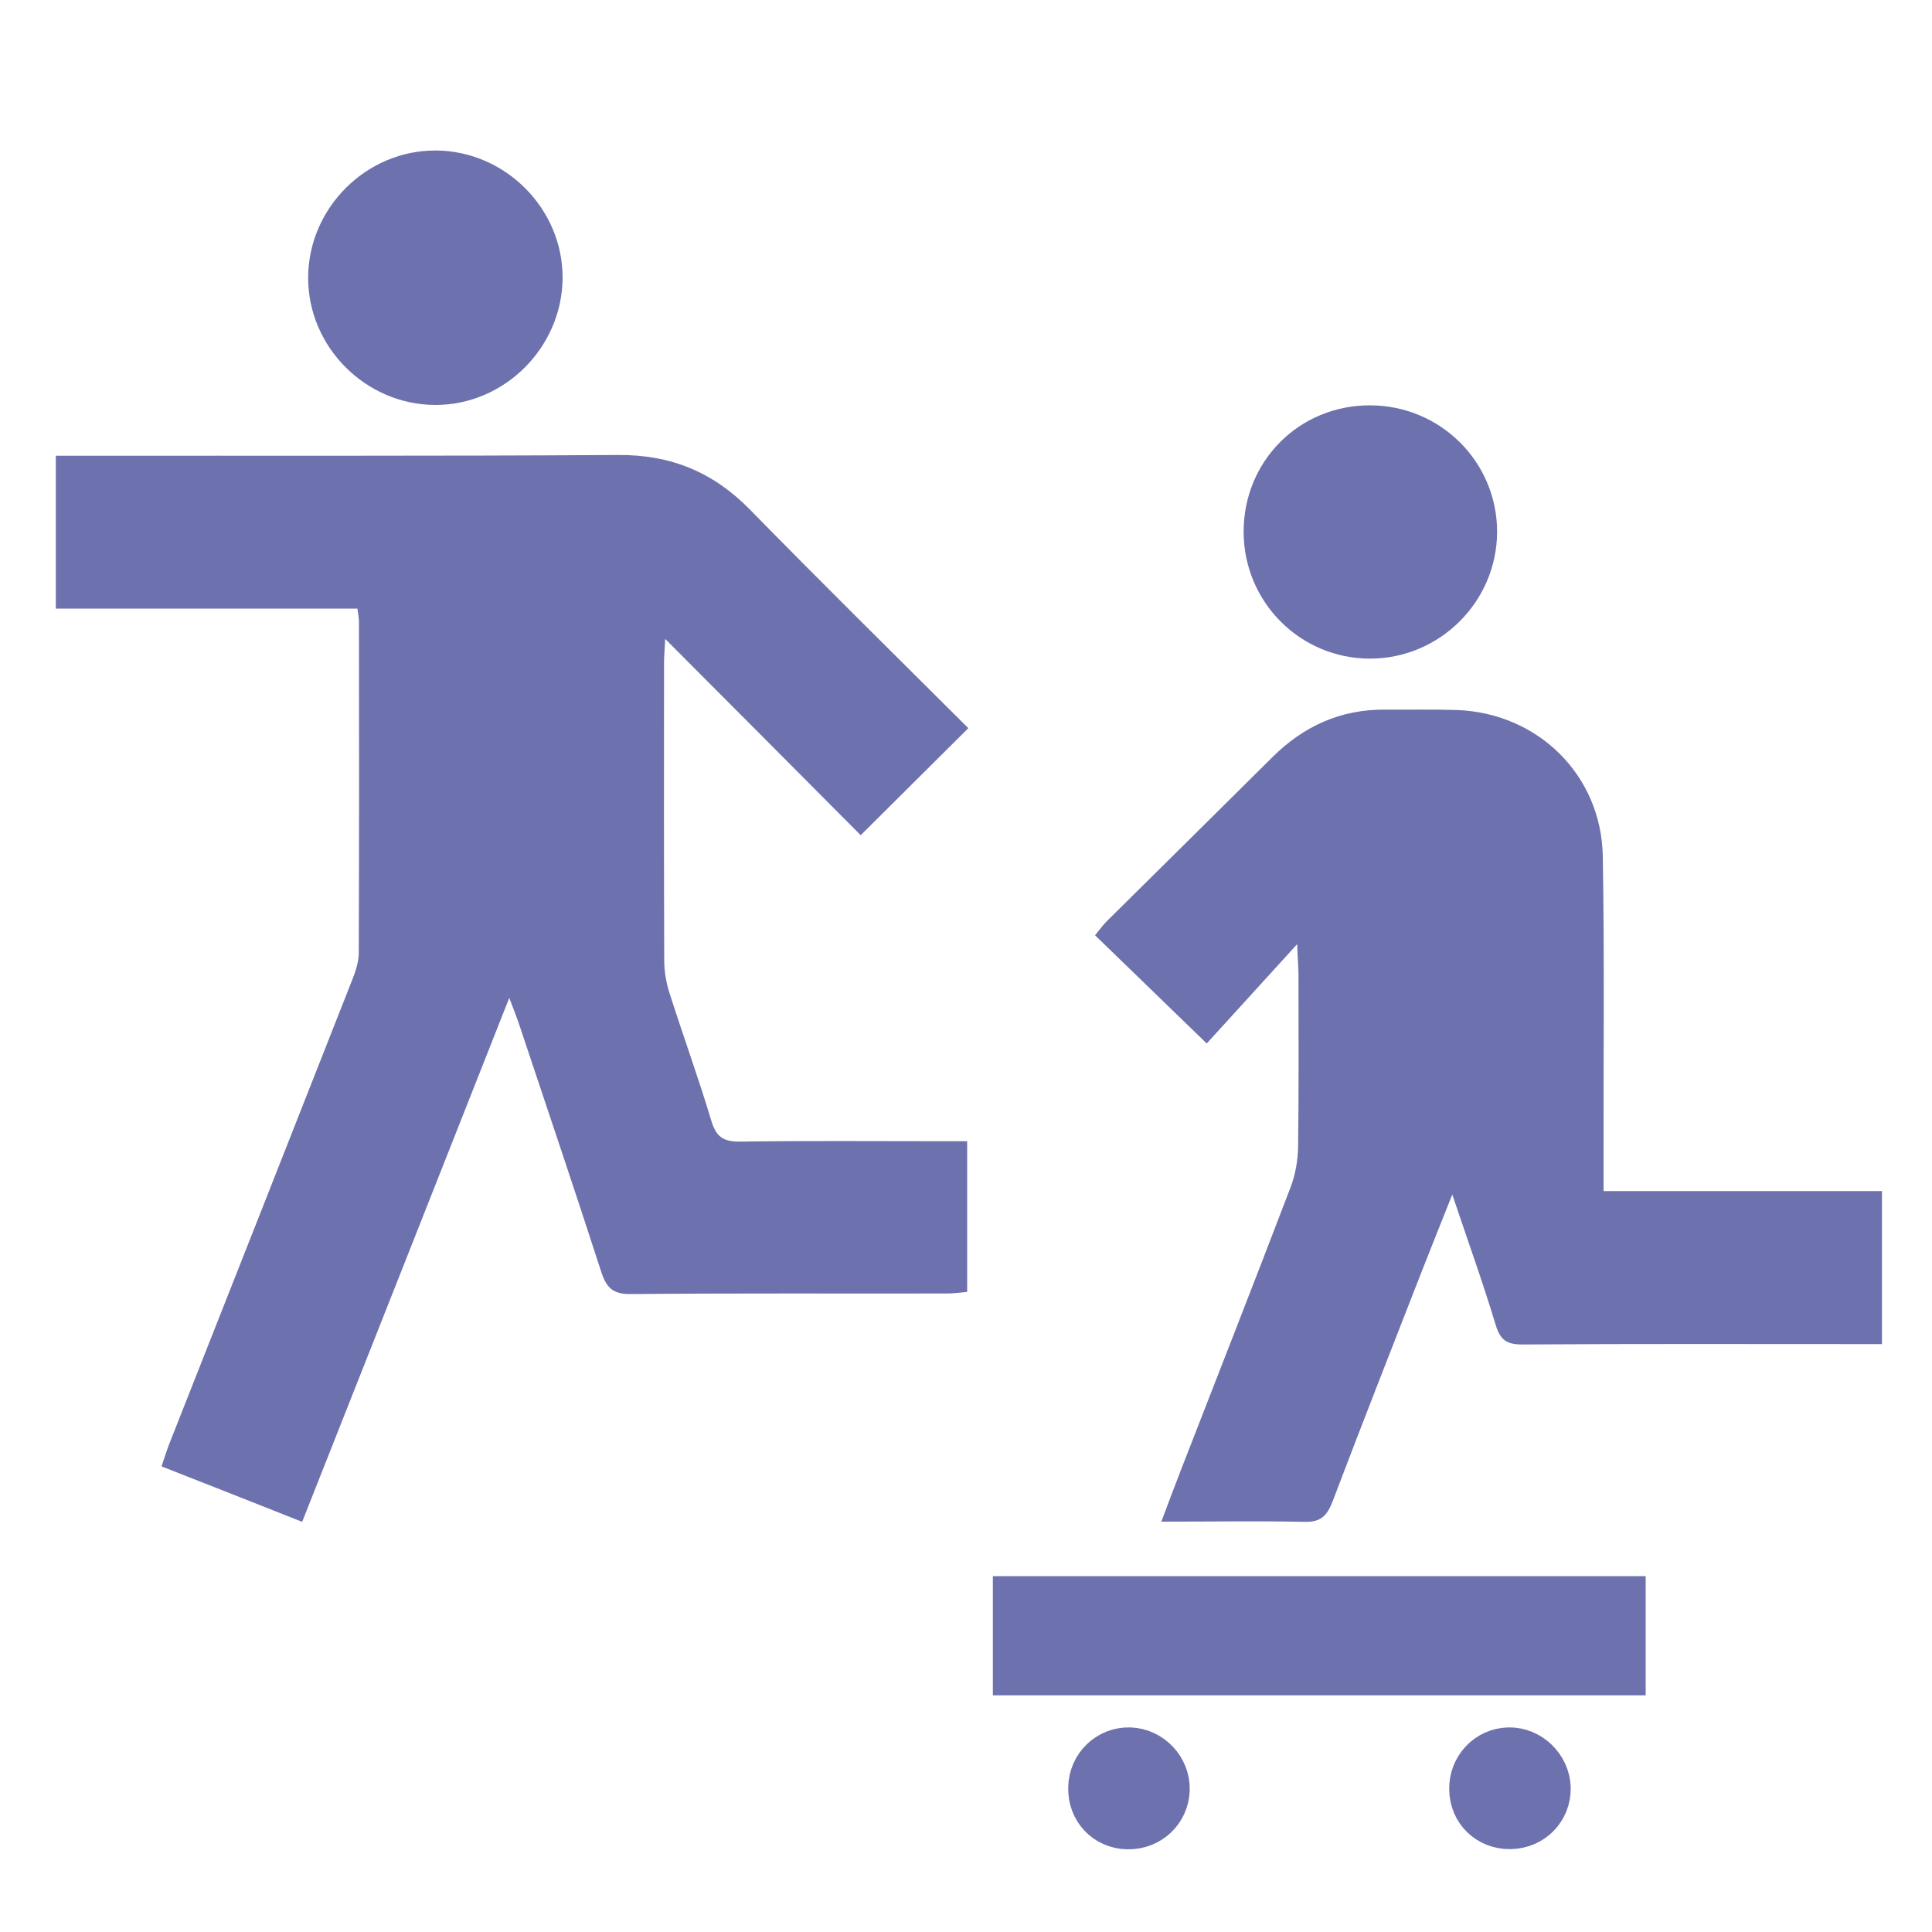 <?xml version="1.0" encoding="utf-8"?>
<!-- Generator: Adobe Illustrator 28.0.0, SVG Export Plug-In . SVG Version: 6.00 Build 0)  -->
<svg version="1.1" id="Слой_1" xmlns="http://www.w3.org/2000/svg" xmlns:xlink="http://www.w3.org/1999/xlink" x="0px" y="0px"
	 viewBox="0 0 1000 1000" style="enable-background:new 0 0 1000 1000;" xml:space="preserve">
<style type="text/css">
	.st0{fill:#6D71AD;}
	.st1{fill:#6D71AD;stroke:#6D71AD;stroke-width:24;stroke-miterlimit:10;}
</style>
<g>
	<path class="st0" d="M263.6,516.5c-36.1,91.4-71.4,180.8-107.2,271.2c-24.5-9.7-48-19-72.8-28.7c1.7-5,3.1-9.6,4.9-13.9
		c31.3-79.3,62.6-158.6,93.8-237.9c1.8-4.5,3.4-9.4,3.4-14.1c0.2-57.1,0.2-114.1,0.1-171.2c0-2-0.4-3.9-0.8-6.9
		c-52.1,0-103.7,0-156.1,0c0-26.7,0-52.2,0-79.1c4.9,0,9.3,0,13.8,0c92.4-0.1,184.8,0.2,277.2-0.4c27.2-0.2,49.2,8.8,68.2,28.2
		c37.6,38.4,75.9,76.1,113.1,113.2c-18.8,18.7-37,36.8-55.7,55.4c-32-32.2-65.5-65.8-101.2-101.6c-0.3,6.3-0.6,9.3-0.6,12.4
		c0,51.3-0.1,102.6,0.1,154c0,5.6,1,11.5,2.7,16.8c7.1,22.3,15.1,44.2,21.8,66.6c2.5,8.2,6.5,10.5,14.8,10.4
		c34.5-0.5,69-0.2,103.5-0.2c4.4,0,8.9,0,14,0c0,26.4,0,51.7,0,78c-3.4,0.3-6.9,0.8-10.4,0.8c-54.6,0.1-109.2-0.2-163.8,0.3
		c-9.2,0.1-12.5-3.3-15.2-11.5c-13.6-42.1-27.8-84-41.8-126C267.9,527.5,266,523,263.6,516.5z"/>
	<path class="st0" d="M601.1,787.6c3.8-10.1,6.8-18.1,9.9-26.1c19-48.9,38.2-97.7,56.9-146.7c2.6-6.7,3.9-14.3,4-21.4
		c0.4-29.6,0.2-59.1,0.2-88.7c0-3.9-0.4-7.9-0.7-16c-17.4,19.1-32.4,35.6-46.8,51.4c-20.7-20.1-38.9-37.7-57.8-56c2-2.4,3.8-5,6-7.2
		c28.6-28.3,57.2-56.6,85.8-85c16.2-16.1,35.4-24.8,58.4-24.6c12.3,0.1,24.6-0.2,37,0.2c42,1.5,74.8,33.6,75.6,75.6
		c0.9,52.5,0.3,105.1,0.4,157.7c0,4.8,0,9.7,0,15.7c48.5,0,96,0,144.1,0c0,26.8,0,52.4,0,79.2c-3.7,0-6.8,0-10,0
		c-58.7,0-117.4-0.2-176.2,0.2c-7.9,0-11.3-2.2-13.7-10c-6.6-21.9-14.4-43.5-22.5-67.6c-5.8,14.5-10.8,27-15.7,39.5
		c-15.5,39.7-31.1,79.4-46.2,119.2c-2.9,7.5-6.1,11-14.8,10.7C651.1,787.2,627.3,787.6,601.1,787.6z"/>
	<path class="st0" d="M225.1,209.6c-36-0.2-65.8-30.2-65.6-66.1c0.2-36,30.2-65.8,66.1-65.6c36,0.2,65.8,30.2,65.6,66.1
		C290.9,180,260.9,209.8,225.1,209.6z"/>
	<path class="st0" d="M709.2,209.8c36.4,0.1,65.7,29.3,65.7,65.5c-0.1,36.1-29.7,65.6-65.8,65.6c-36.2,0-65.4-29.4-65.4-65.7
		C643.7,238.6,672.5,209.7,709.2,209.8z"/>
	<path class="st1" d="M525.9,865.5c0-12.7,0-24.8,0-37.7c104.8,0,208.9,0,313.9,0c0,12.5,0,24.6,0,37.7
		C735.6,865.5,631.5,865.5,525.9,865.5z"/>
	<path class="st1" d="M584.7,906.1c10.6,0.3,19.4,9.5,19.1,20.2c-0.3,10.8-9.1,19.1-20.1,18.9c-11-0.2-19.1-8.8-18.8-19.9
		C565.1,914.3,574,905.8,584.7,906.1z"/>
	<path class="st1" d="M781,906.1c10.5-0.2,19.7,8.7,20,19.3c0.2,10.9-8.2,19.5-19.2,19.7c-11.1,0.2-19.6-8-19.7-19
		C761.9,915.2,770.3,906.3,781,906.1z"/>
</g>
</svg>
